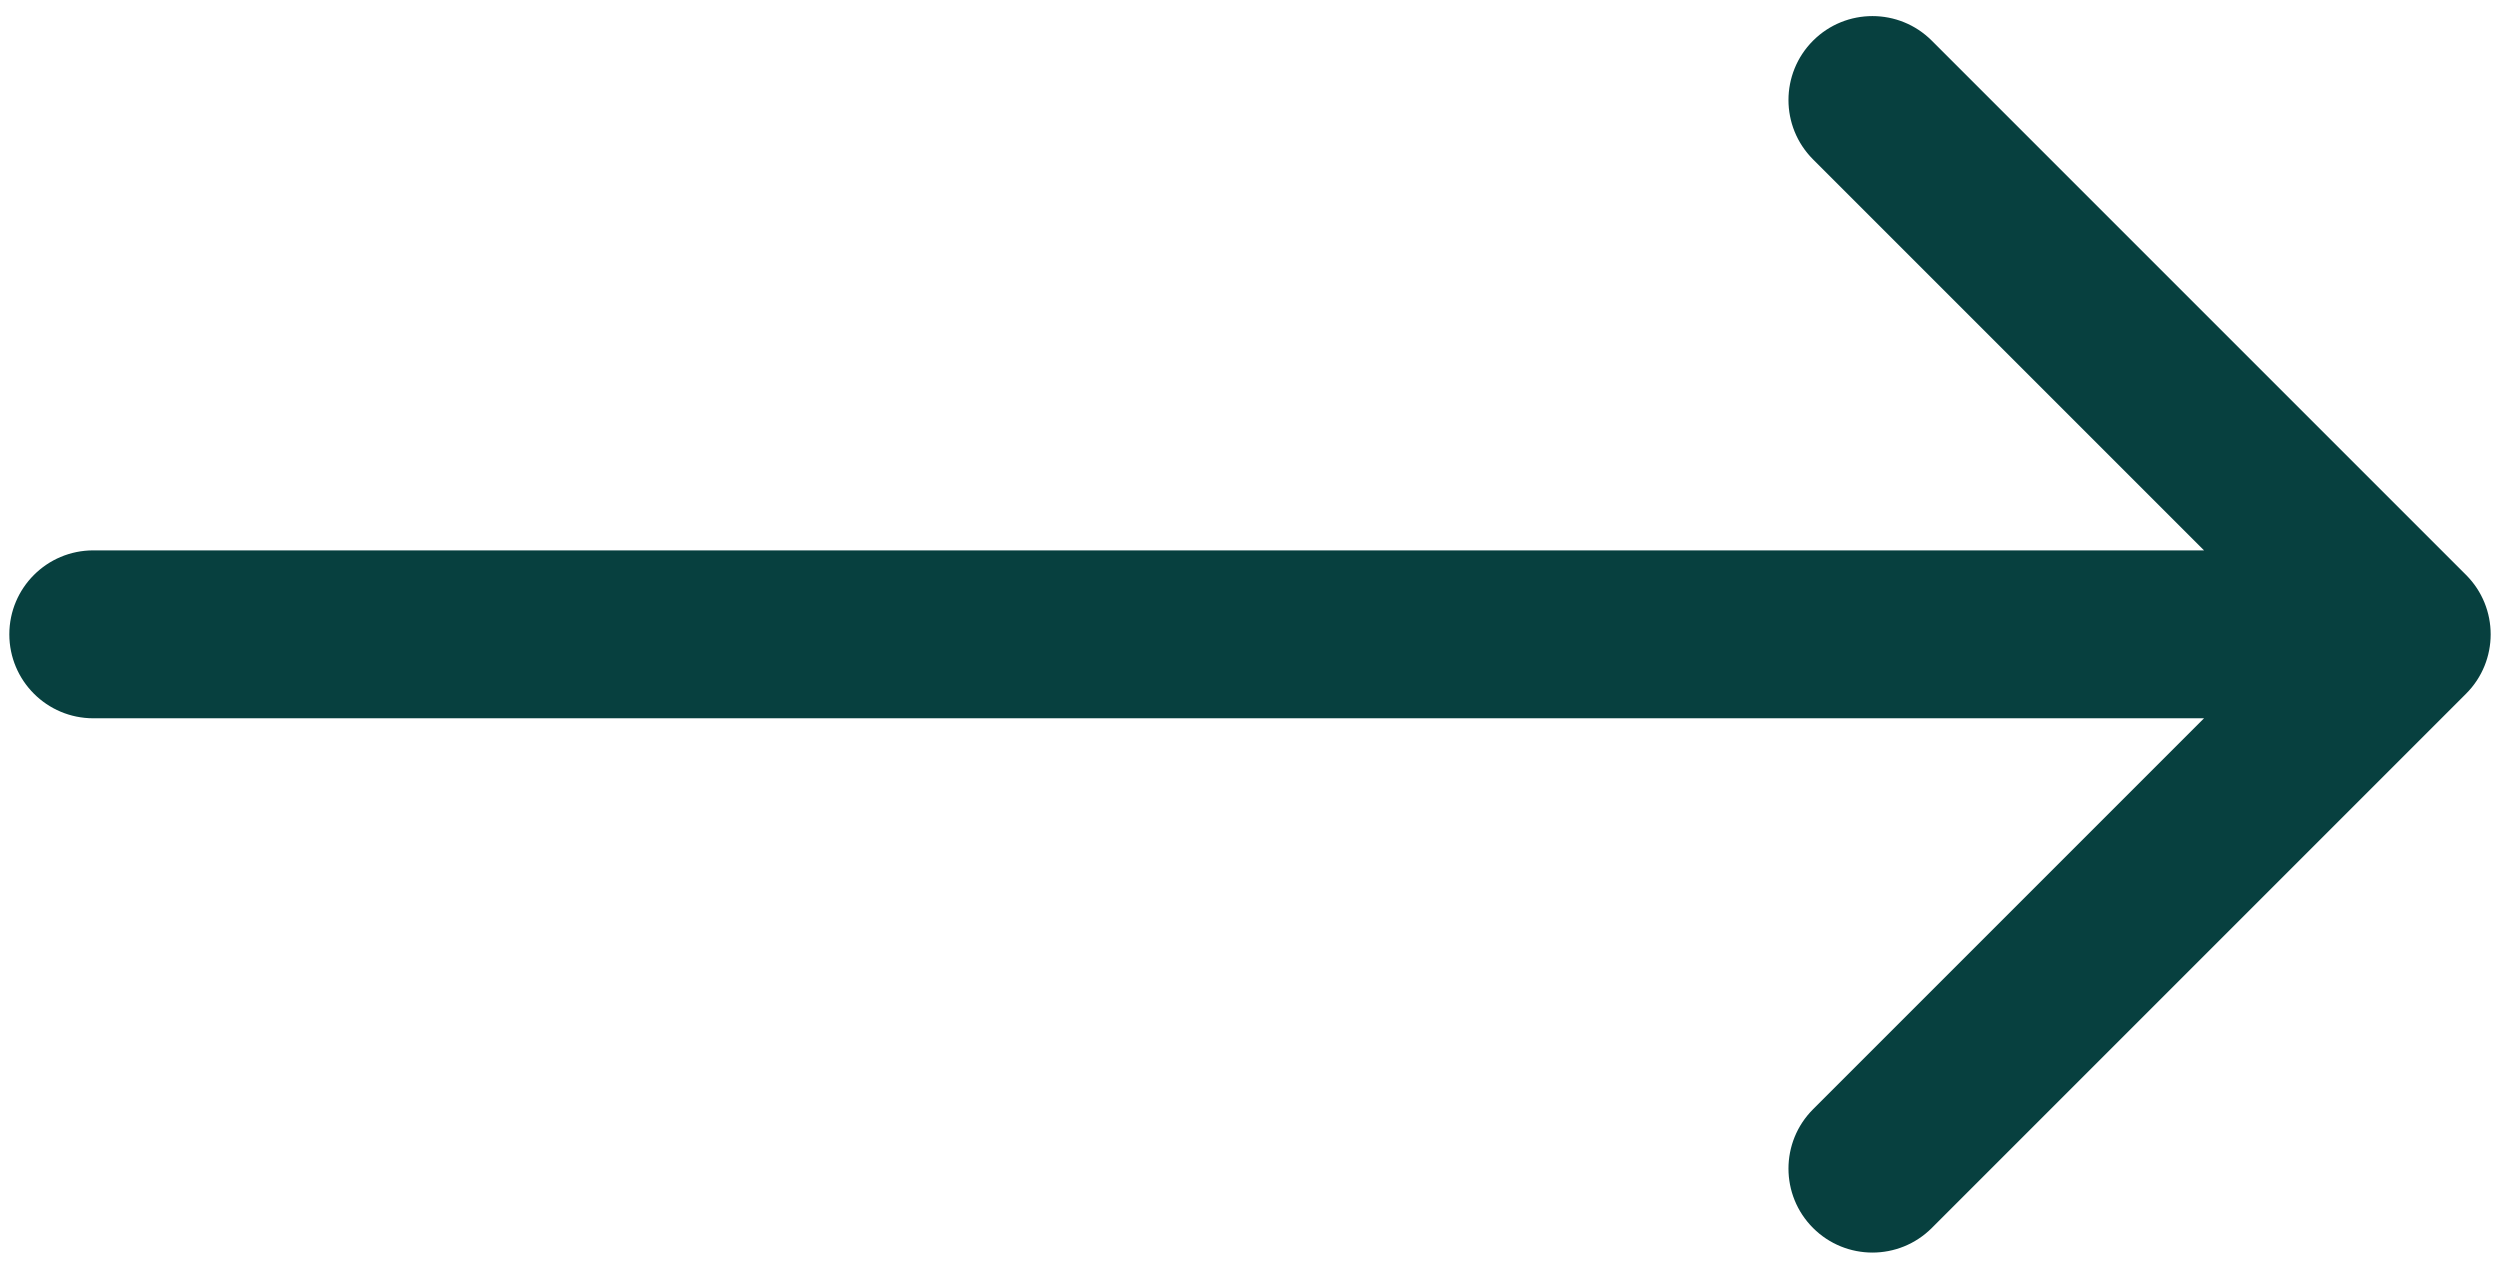 <?xml version="1.0" encoding="utf-8"?>
<svg xmlns="http://www.w3.org/2000/svg" fill="none" height="100%" overflow="visible" preserveAspectRatio="none" style="display: block;" viewBox="0 0 134 68" width="100%">
<path d="M5 29.5C2.515 29.5 0.5 31.515 0.5 34C0.5 36.485 2.515 38.5 5 38.5V34V29.5ZM132.182 37.182C133.939 35.425 133.939 32.575 132.182 30.818L103.544 2.18C101.787 0.423 98.938 0.423 97.18 2.18C95.423 3.938 95.423 6.787 97.18 8.544L122.636 34L97.18 59.456C95.423 61.213 95.423 64.062 97.18 65.82C98.938 67.577 101.787 67.577 103.544 65.82L132.182 37.182ZM5 34V38.5H129V34V29.5H5V34Z" fill="#07403F" id="Arrow 3"/>
</svg>